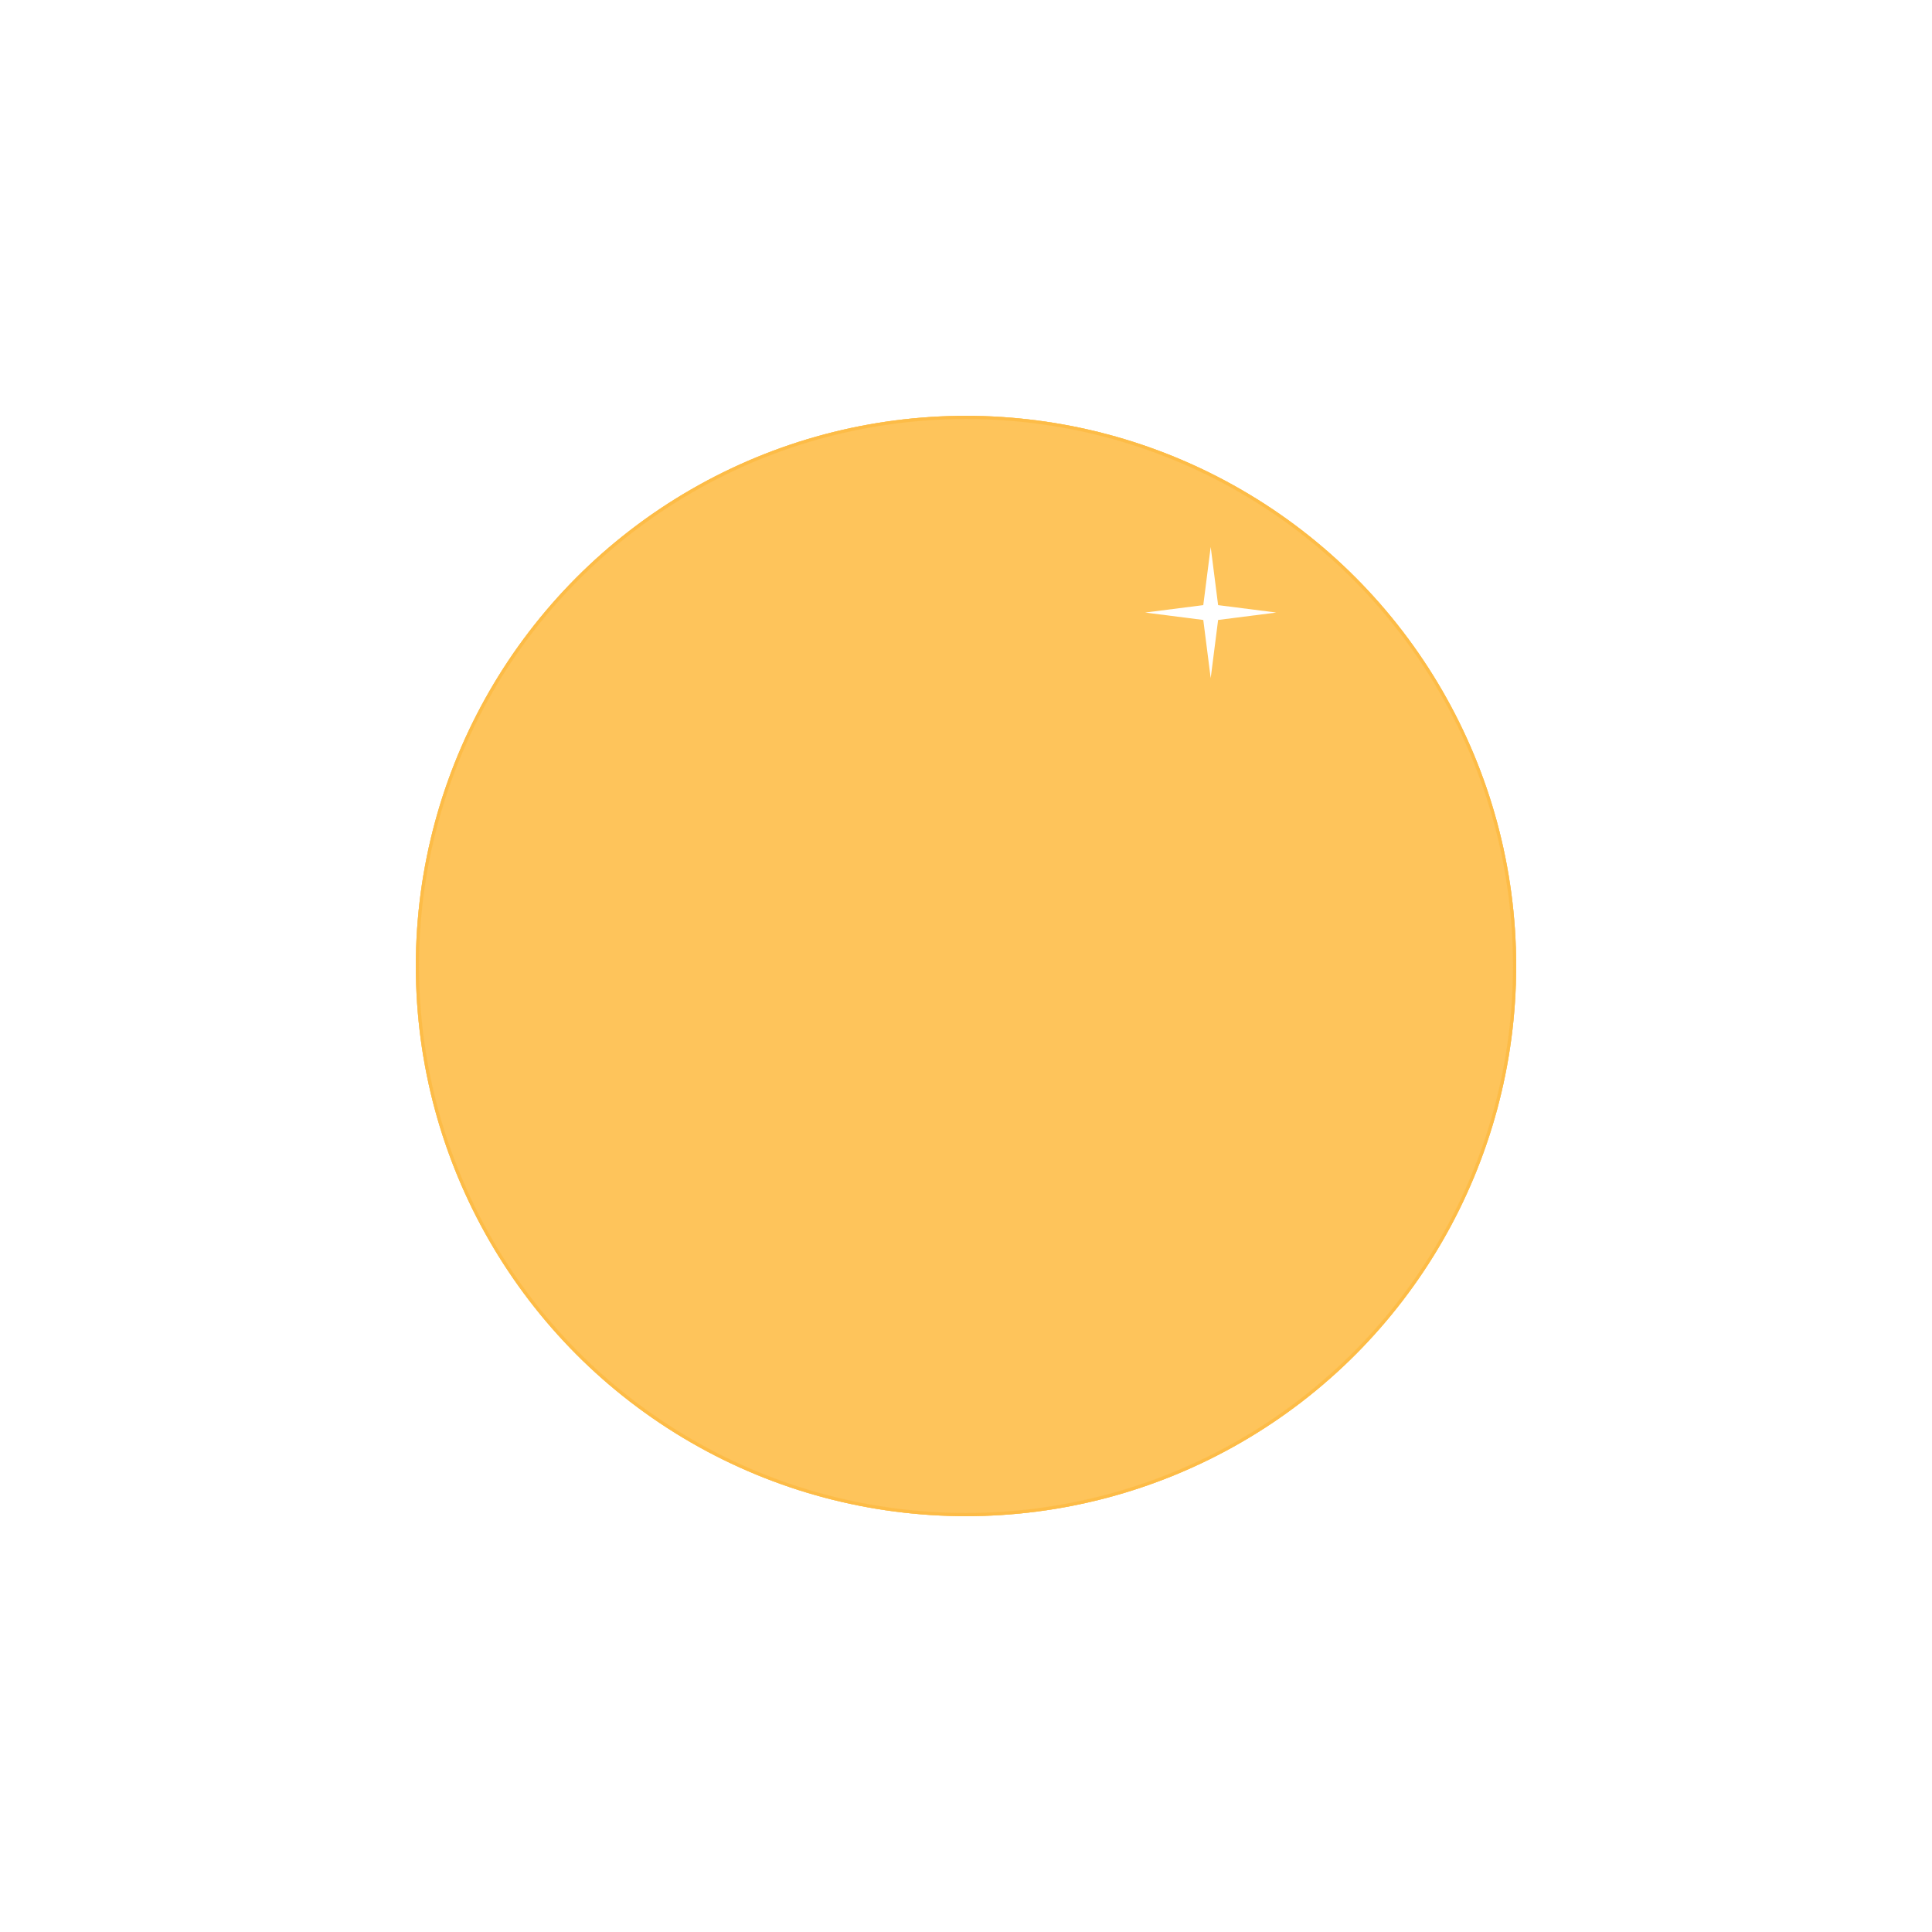 <svg width="604" height="604" viewBox="0 0 604 604" fill="none" xmlns="http://www.w3.org/2000/svg">
<g opacity="0.4" filter="url(#filter0_f_6747_193)">
<circle cx="302" cy="302" r="172" fill="#FCAE20"/>
<circle cx="302" cy="302" r="171.5" stroke="#FCAE20"/>
</g>
<g opacity="0.7" filter="url(#filter1_bf_6747_193)">
<circle cx="302" cy="302" r="172" fill="#FCAE20" fill-opacity="0.8"/>
<circle cx="302" cy="302" r="171.5" stroke="#FCAE20"/>
</g>
<path d="M378.5 171L380.819 189.181L399 191.5L380.819 193.819L378.5 212L376.181 193.819L358 191.5L376.181 189.181L378.5 171Z" fill="white"/>
<defs>
<filter id="filter0_f_6747_193" x="3" y="3" width="598" height="598" filterUnits="userSpaceOnUse" color-interpolation-filters="sRGB">
<feFlood flood-opacity="0" result="BackgroundImageFix"/>
<feBlend mode="normal" in="SourceGraphic" in2="BackgroundImageFix" result="shape"/>
<feGaussianBlur stdDeviation="63.5" result="effect1_foregroundBlur_6747_193"/>
</filter>
<filter id="filter1_bf_6747_193" x="0" y="0" width="604" height="604" filterUnits="userSpaceOnUse" color-interpolation-filters="sRGB">
<feFlood flood-opacity="0" result="BackgroundImageFix"/>
<feGaussianBlur in="BackgroundImageFix" stdDeviation="63.5"/>
<feComposite in2="SourceAlpha" operator="in" result="effect1_backgroundBlur_6747_193"/>
<feBlend mode="normal" in="SourceGraphic" in2="effect1_backgroundBlur_6747_193" result="shape"/>
<feGaussianBlur stdDeviation="65" result="effect2_foregroundBlur_6747_193"/>
</filter>
</defs>
</svg>

